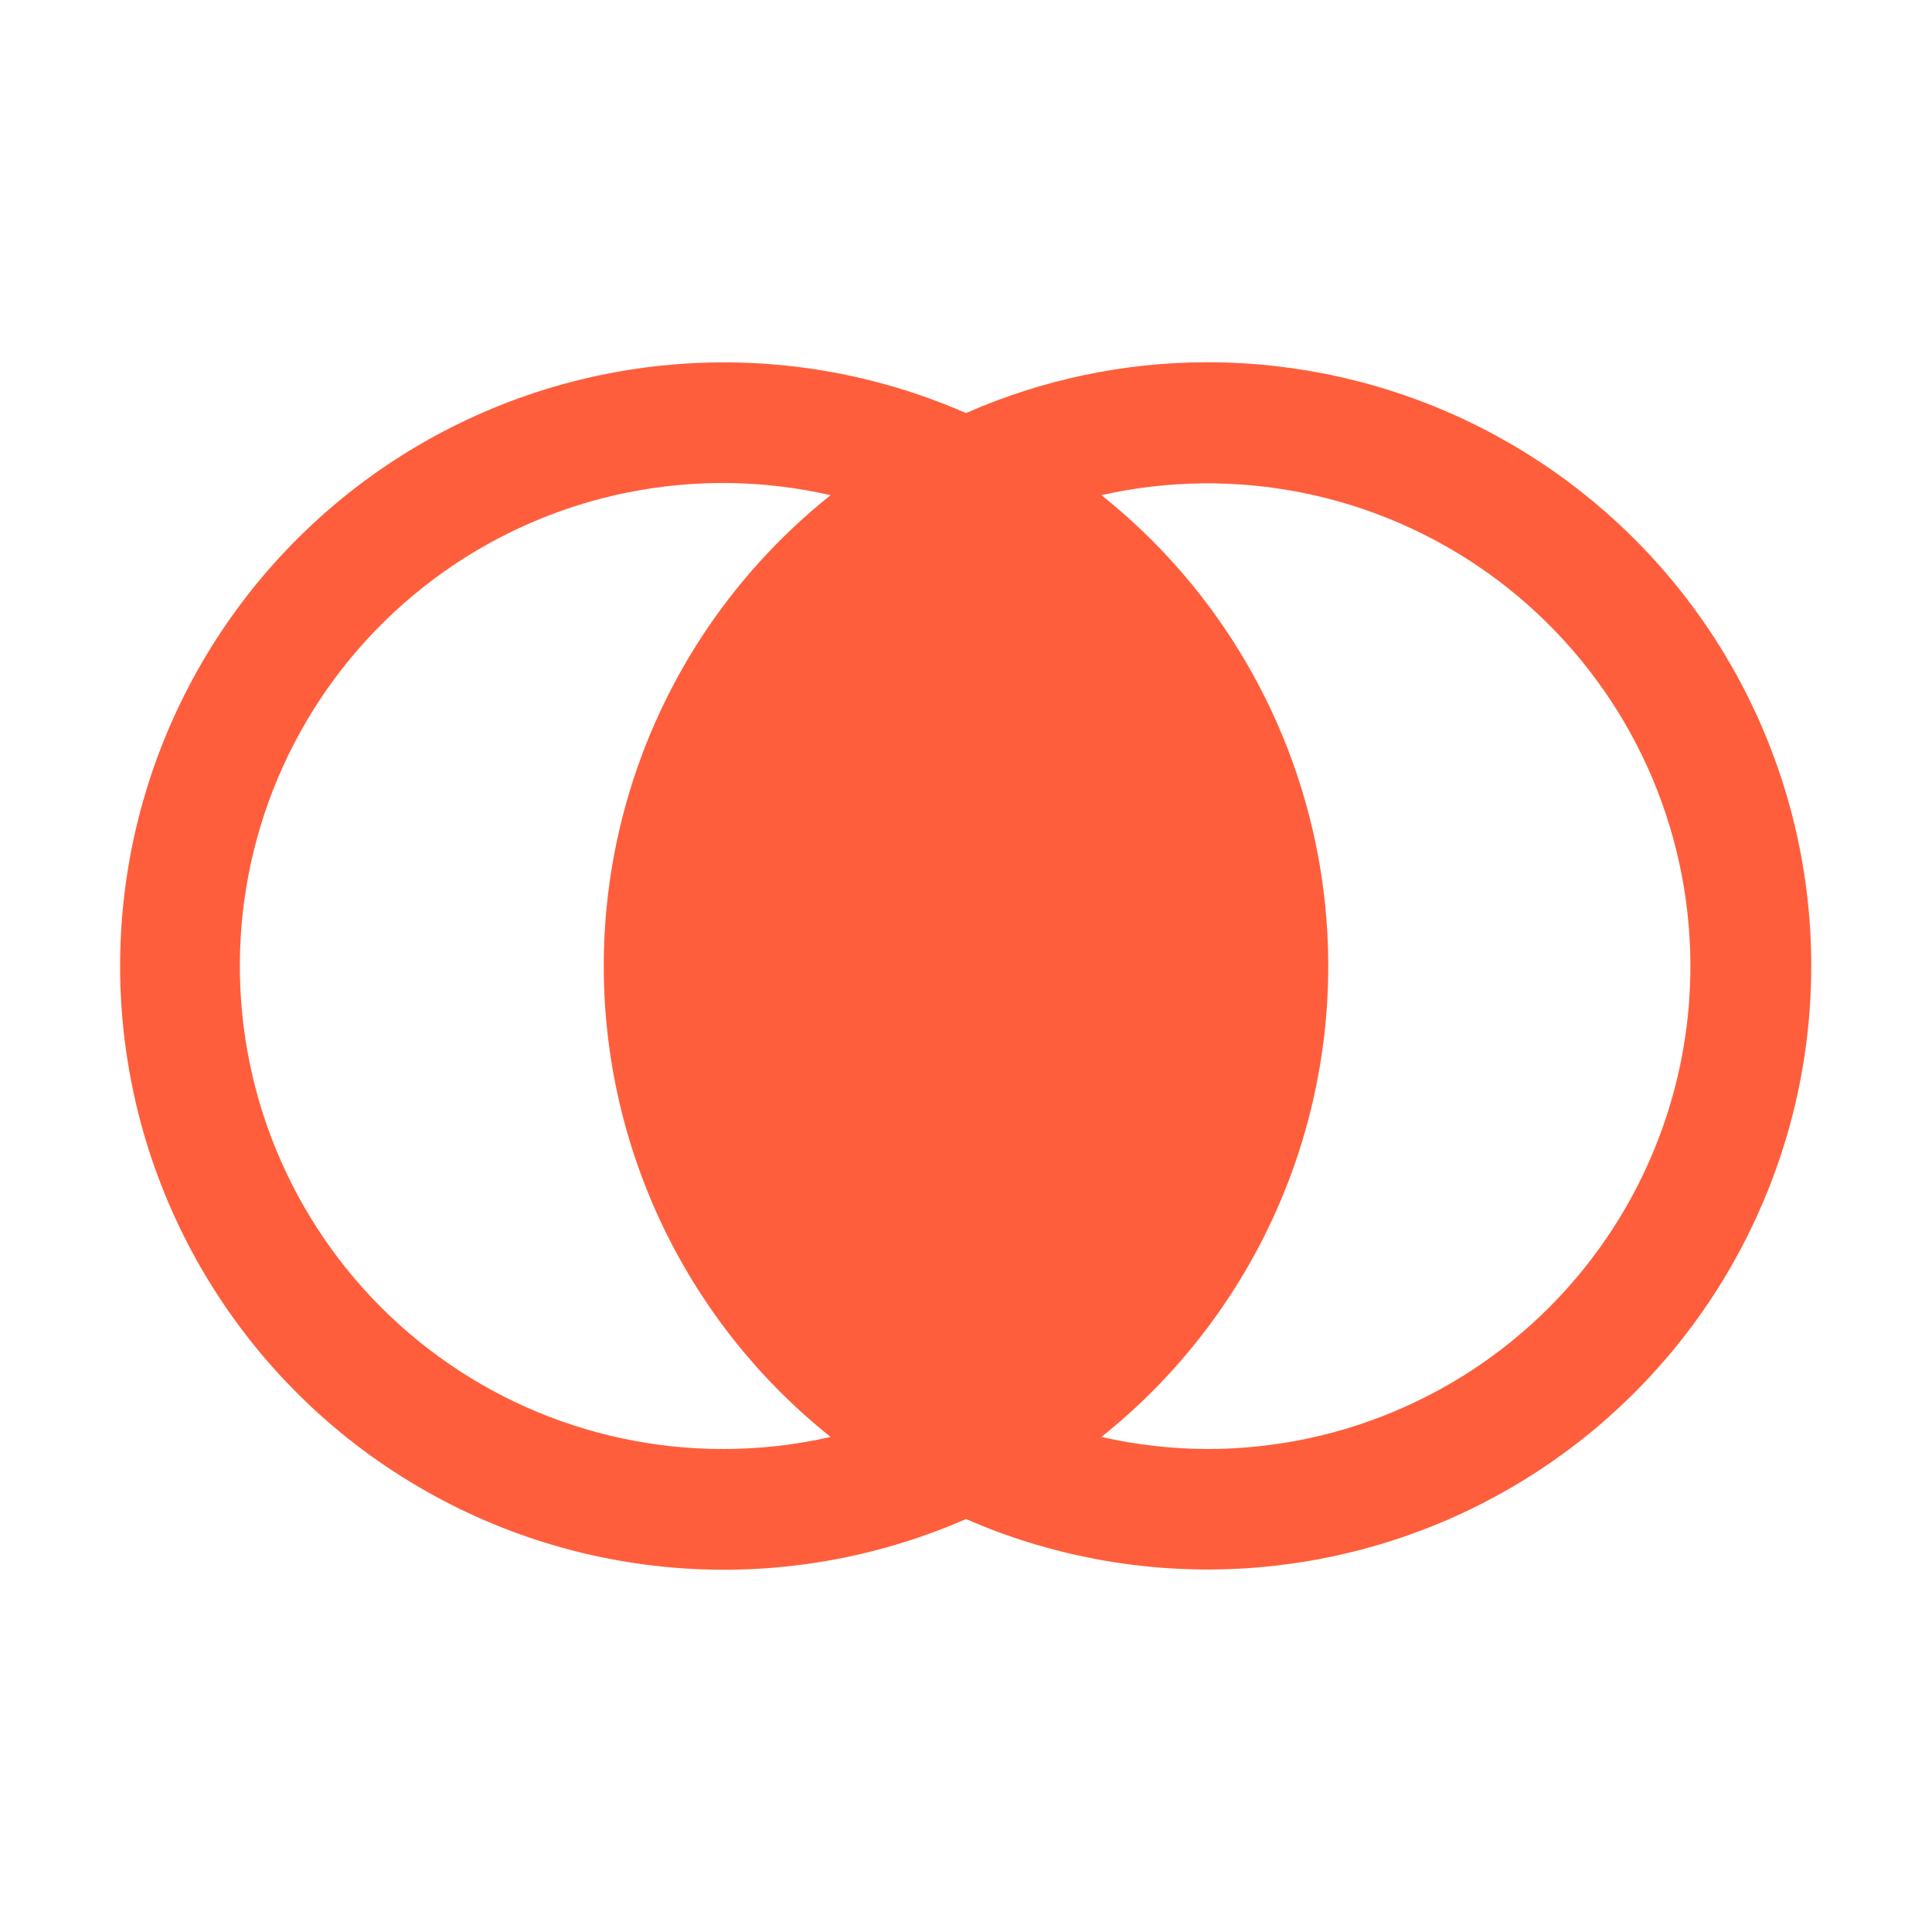 <svg width="48" height="48" viewBox="0 0 48 48" fill="none" xmlns="http://www.w3.org/2000/svg">
    <g id="ic-transparency">
        <path id="Vector"
            d="M30 9C27.934 9 25.891 9.43 24 10.263C21.717 9.263 19.221 8.848 16.738 9.055C14.255 9.261 11.862 10.084 9.776 11.447C7.69 12.811 5.977 14.673 4.791 16.865C3.605 19.057 2.984 21.509 2.984 24.001C2.984 26.493 3.605 28.946 4.791 31.138C5.977 33.33 7.69 35.192 9.776 36.555C11.862 37.919 14.255 38.741 16.738 38.948C19.221 39.155 21.717 38.74 24 37.74C26.043 38.633 28.26 39.058 30.488 38.986C32.717 38.914 34.901 38.346 36.883 37.323C38.864 36.3 40.593 34.848 41.942 33.073C43.291 31.298 44.228 29.244 44.684 27.062C45.139 24.879 45.103 22.622 44.576 20.456C44.05 18.289 43.047 16.267 41.64 14.537C40.233 12.806 38.459 11.412 36.445 10.454C34.431 9.496 32.23 9 30 9ZM18 36C16.309 36.006 14.635 35.654 13.089 34.968C11.544 34.282 10.16 33.276 9.03 32.018C7.9 30.76 7.049 29.277 6.532 27.666C6.016 26.056 5.845 24.354 6.032 22.674C6.219 20.992 6.759 19.37 7.617 17.913C8.475 16.455 9.632 15.195 11.011 14.216C12.389 13.237 13.96 12.56 15.619 12.23C17.277 11.901 18.987 11.925 20.636 12.303C18.878 13.704 17.458 15.483 16.482 17.509C15.507 19.534 15 21.753 15 24.002C15 26.25 15.507 28.469 16.482 30.494C17.458 32.52 18.878 34.299 20.636 35.7C19.771 35.898 18.887 35.998 18 36ZM30 36C29.113 35.998 28.229 35.897 27.364 35.7C29.122 34.299 30.542 32.519 31.517 30.494C32.493 28.468 33 26.249 33 24.001C33 21.753 32.493 19.534 31.517 17.508C30.542 15.483 29.122 13.703 27.364 12.302C29.01 11.931 30.716 11.911 32.37 12.244C34.024 12.578 35.59 13.256 36.964 14.235C38.338 15.214 39.49 16.473 40.345 17.927C41.2 19.382 41.738 21.001 41.924 22.678C42.111 24.355 41.942 26.053 41.427 27.66C40.913 29.267 40.066 30.747 38.94 32.005C37.815 33.262 36.437 34.268 34.896 34.956C33.356 35.645 31.687 36 30 36Z"
            fill="#FF5E3C" />
    </g>
</svg>